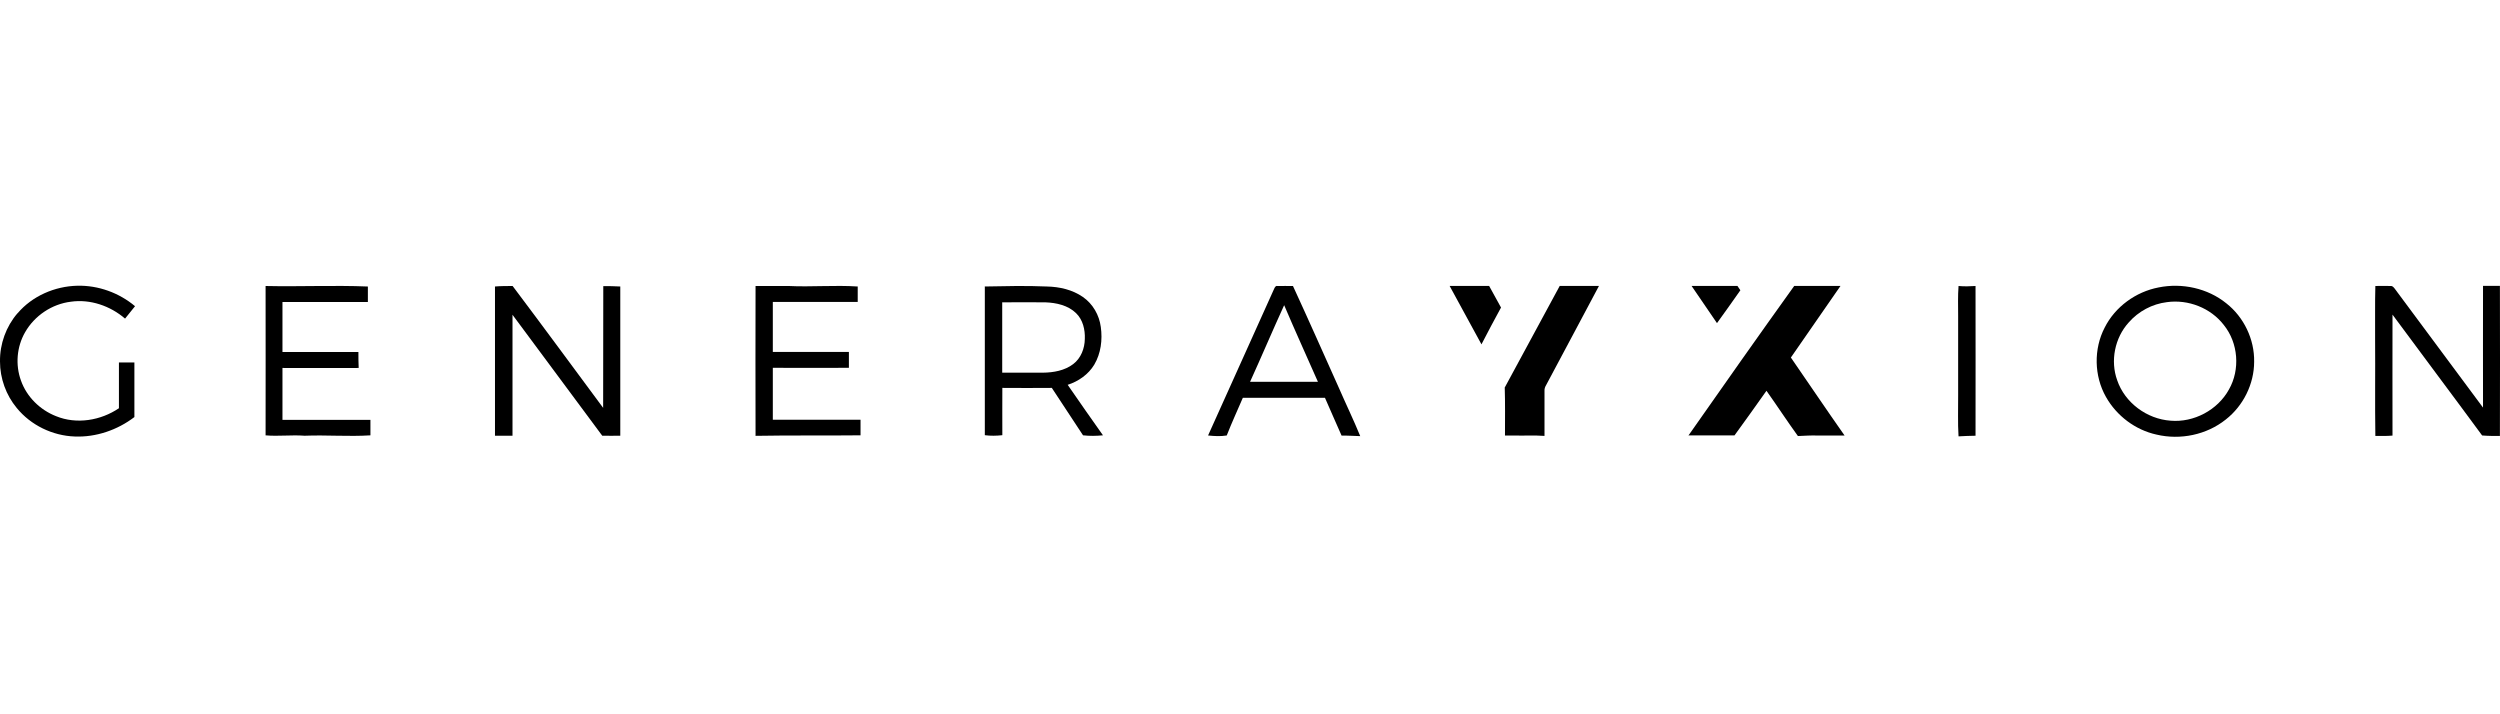 <svg xmlns="http://www.w3.org/2000/svg" fill="none" viewBox="0 0 140 40" height="40" width="140">
<g clip-path="url(#clip0_8091_35986)">
<path fill="black" d="M0.981 17.548C1.805 16.574 3.072 16.03 4.332 16.001C5.5 15.973 6.667 16.395 7.562 17.147C7.376 17.383 7.19 17.613 7.003 17.842C6.18 17.133 5.056 16.739 3.967 16.896C2.908 17.025 1.934 17.677 1.404 18.608C0.938 19.417 0.853 20.434 1.175 21.314C1.497 22.224 2.242 22.954 3.137 23.305C4.29 23.778 5.643 23.549 6.66 22.861C6.66 22.009 6.66 21.15 6.66 20.298H7.526C7.526 21.314 7.526 22.338 7.526 23.355C6.581 24.078 5.378 24.494 4.182 24.444C2.943 24.401 1.726 23.813 0.938 22.847C0.337 22.124 0 21.186 0 20.247C-0.014 19.267 0.337 18.286 0.981 17.541V17.548Z"></path>
<path fill="black" d="M14.873 24.394C14.88 21.601 14.873 18.809 14.873 16.016C16.785 16.059 18.697 15.966 20.601 16.045C20.601 16.331 20.601 16.625 20.601 16.911C19.005 16.911 17.415 16.911 15.818 16.911C15.818 17.842 15.818 18.78 15.818 19.711C17.236 19.711 18.654 19.711 20.071 19.711C20.071 20.012 20.071 20.305 20.086 20.606C18.661 20.613 17.243 20.606 15.818 20.606C15.818 21.573 15.818 22.539 15.818 23.513C17.458 23.513 19.105 23.513 20.744 23.513C20.744 23.799 20.744 24.093 20.744 24.379C19.513 24.458 18.288 24.351 17.057 24.401C16.326 24.344 15.596 24.444 14.866 24.379L14.873 24.394Z"></path>
<path fill="black" d="M27.719 16.044C28.048 16.016 28.378 16.016 28.707 16.016C30.411 18.278 32.087 20.562 33.776 22.84C33.784 20.562 33.776 18.293 33.784 16.023C34.099 16.023 34.414 16.023 34.736 16.044C34.736 18.83 34.736 21.615 34.736 24.401C34.4 24.401 34.063 24.408 33.726 24.401C32.058 22.138 30.368 19.889 28.7 17.627C28.7 19.882 28.7 22.145 28.7 24.401C28.37 24.401 28.048 24.401 27.719 24.401C27.719 21.615 27.719 18.837 27.719 16.051V16.044Z"></path>
<path fill="black" d="M42.311 24.421C42.304 21.622 42.304 18.815 42.311 16.015C42.92 16.015 43.528 16.015 44.144 16.015C45.44 16.079 46.736 15.958 48.032 16.044C48.032 16.33 48.032 16.624 48.032 16.91C46.45 16.91 44.86 16.91 43.278 16.91C43.278 17.841 43.278 18.779 43.278 19.71C44.696 19.71 46.113 19.71 47.538 19.71C47.538 20.003 47.538 20.304 47.538 20.598C46.12 20.605 44.696 20.598 43.278 20.598C43.278 21.564 43.278 22.538 43.278 23.505C44.917 23.505 46.55 23.505 48.19 23.505C48.19 23.799 48.19 24.092 48.19 24.378C46.235 24.4 44.273 24.371 42.318 24.407L42.311 24.421Z"></path>
<path fill="black" d="M55.143 16.044C56.303 16.022 57.463 15.993 58.623 16.044C59.332 16.058 60.055 16.223 60.642 16.631C61.201 17.017 61.559 17.647 61.645 18.313C61.745 19.029 61.652 19.788 61.28 20.419C60.95 20.97 60.392 21.357 59.79 21.55C60.442 22.495 61.101 23.44 61.767 24.378C61.394 24.414 61.022 24.421 60.65 24.378C60.069 23.49 59.489 22.61 58.902 21.722C57.979 21.736 57.055 21.722 56.131 21.722C56.124 22.602 56.131 23.49 56.131 24.371C55.802 24.407 55.472 24.414 55.15 24.371C55.15 21.586 55.15 18.8 55.15 16.022L55.143 16.044ZM56.124 16.917C56.124 18.235 56.124 19.552 56.124 20.87C56.883 20.87 57.642 20.87 58.401 20.87C58.995 20.863 59.618 20.755 60.098 20.39C60.535 20.061 60.743 19.509 60.75 18.979C60.771 18.464 60.642 17.905 60.263 17.54C59.812 17.096 59.153 16.953 58.544 16.931C57.742 16.917 56.933 16.931 56.131 16.931L56.124 16.917Z"></path>
<path fill="black" d="M71.354 16.167C71.39 16.095 71.433 15.988 71.54 16.017C71.827 16.009 72.113 16.017 72.407 16.017C73.281 17.914 74.125 19.819 74.978 21.723C75.371 22.626 75.801 23.514 76.173 24.423C75.822 24.416 75.479 24.387 75.128 24.394C74.813 23.692 74.512 22.984 74.197 22.275C72.665 22.275 71.132 22.275 69.6 22.275C69.299 22.976 68.977 23.671 68.698 24.387C68.347 24.444 67.996 24.423 67.652 24.387C68.891 21.652 70.115 18.902 71.354 16.167ZM70.001 21.38C71.268 21.38 72.536 21.38 73.803 21.38C73.173 19.948 72.522 18.523 71.913 17.09C71.261 18.515 70.653 19.955 70.001 21.387V21.38Z"></path>
<path fill="black" d="M109.678 16.016C109.993 16.044 110.308 16.037 110.63 16.016C110.637 18.808 110.63 21.608 110.63 24.401C110.315 24.401 109.993 24.422 109.678 24.436C109.628 23.67 109.663 22.897 109.656 22.131V17.684C109.656 17.133 109.635 16.574 109.678 16.023V16.016Z"></path>
<path fill="black" d="M120.883 16.096C122.194 15.831 123.626 16.139 124.671 16.984C125.659 17.758 126.254 19.003 126.232 20.256C126.232 21.502 125.624 22.727 124.643 23.493C123.568 24.352 122.101 24.653 120.769 24.338C119.58 24.08 118.528 23.285 117.933 22.226C117.267 21.051 117.239 19.54 117.862 18.345C118.449 17.177 119.609 16.34 120.883 16.096ZM121.349 16.92C120.525 17.02 119.752 17.435 119.208 18.058C118.427 18.918 118.169 20.206 118.563 21.295C118.993 22.555 120.225 23.464 121.549 23.558C122.852 23.672 124.191 22.963 124.822 21.81C125.459 20.693 125.344 19.204 124.535 18.201C123.798 17.242 122.537 16.755 121.349 16.92Z"></path>
<path fill="black" d="M133.013 16.015C133.3 16.015 133.586 16.008 133.872 16.015C133.965 16.001 134.037 16.079 134.094 16.151C135.748 18.378 137.395 20.605 139.049 22.825C139.049 20.555 139.042 18.278 139.049 16.008C139.364 16.008 139.68 16.008 139.995 16.008C140.002 18.808 140.002 21.607 139.995 24.414C139.658 24.414 139.329 24.414 138.999 24.386C137.338 22.123 135.648 19.882 133.98 17.619C133.973 19.875 133.98 22.137 133.98 24.393C133.658 24.421 133.335 24.414 133.02 24.414C132.992 22.617 133.02 20.827 133.006 19.029C133.013 18.02 132.992 17.017 133.02 16.008L133.013 16.015Z"></path>
<path fill="black" d="M81.179 16.012H83.391C83.613 16.413 83.835 16.821 84.057 17.222C83.685 17.902 83.32 18.59 82.962 19.284C82.367 18.196 81.773 17.1 81.179 16.012Z"></path>
<path fill="black" d="M84.272 21.69C85.303 19.8 86.313 17.902 87.344 16.012C88.074 16.012 88.812 16.012 89.542 16.012C88.561 17.873 87.559 19.721 86.578 21.575C86.52 21.669 86.485 21.776 86.492 21.89C86.492 22.728 86.492 23.573 86.492 24.411C85.933 24.368 85.368 24.404 84.809 24.39C84.63 24.39 84.458 24.39 84.279 24.39C84.279 23.487 84.293 22.585 84.265 21.683L84.272 21.69Z"></path>
<path fill="black" d="M94.733 16.012C95.585 16.012 96.445 16.012 97.297 16.012C97.354 16.09 97.404 16.169 97.461 16.255C97.025 16.871 96.595 17.487 96.151 18.095C95.678 17.401 95.206 16.706 94.733 16.019V16.012Z"></path>
<path fill="black" d="M94.547 24.397C96.509 21.597 98.478 18.797 100.476 16.012C101.342 16.012 102.201 16.012 103.068 16.012C102.137 17.344 101.22 18.69 100.289 20.022C101.292 21.475 102.28 22.943 103.297 24.39C103.175 24.39 103.053 24.39 102.932 24.39C102.545 24.39 102.165 24.39 101.786 24.39C101.421 24.375 101.056 24.404 100.683 24.418C100.082 23.587 99.516 22.721 98.922 21.883C98.335 22.721 97.733 23.552 97.132 24.382C97.01 24.382 96.888 24.382 96.766 24.382C96.022 24.382 95.284 24.382 94.54 24.382L94.547 24.397Z"></path>
</g>
<defs>
<clipPath id="clip0_8091_35986">
<rect fill="white" height="40" width="140"></rect>
</clipPath>
</defs>
</svg>
